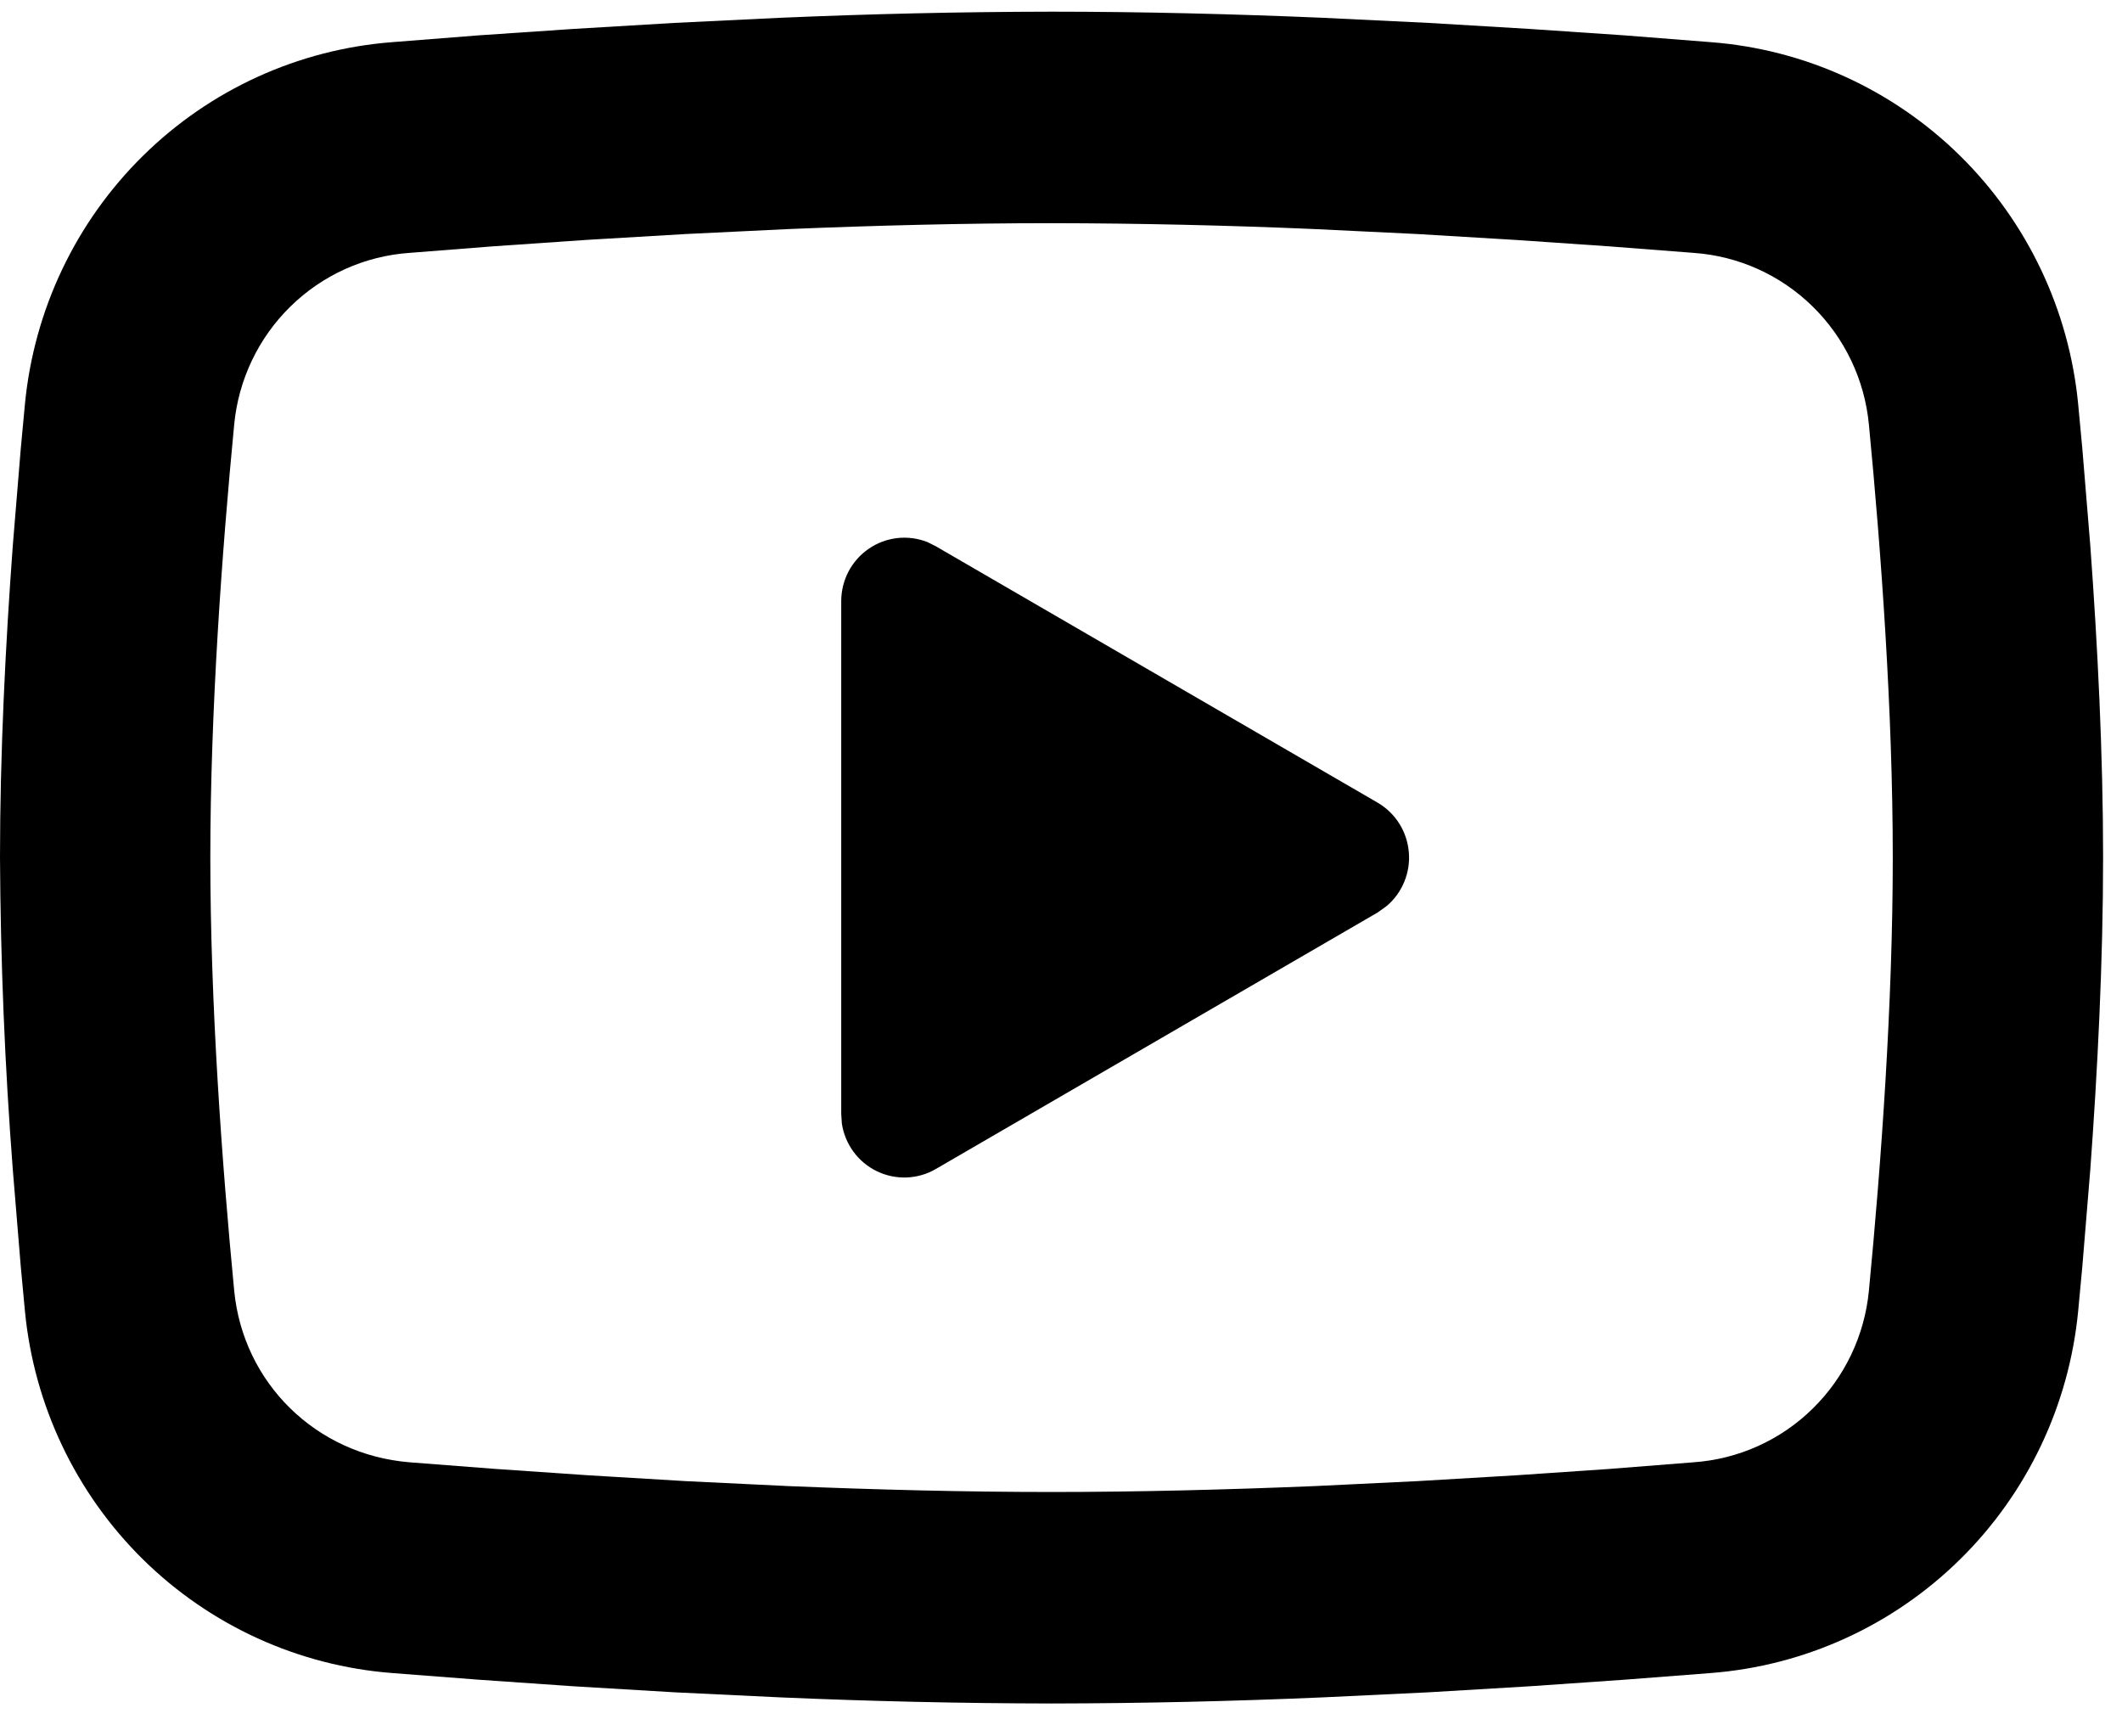 <svg width="44" height="36" viewBox="0 0 44 36" fill="none" xmlns="http://www.w3.org/2000/svg">
<path d="M21.804 0.242C23.668 0.242 25.58 0.29 27.433 0.369L29.623 0.475L31.718 0.6L33.68 0.733L35.473 0.874C37.418 1.022 39.248 1.857 40.642 3.229C42.036 4.602 42.903 6.425 43.091 8.378L43.178 9.309L43.342 11.304C43.494 13.371 43.608 15.625 43.608 17.78C43.608 19.935 43.494 22.189 43.342 24.256L43.178 26.251L43.091 27.183C42.903 29.135 42.035 30.959 40.641 32.331C39.247 33.704 37.416 34.538 35.47 34.687L33.682 34.825L31.72 34.961L29.623 35.086L27.433 35.191C25.558 35.272 23.681 35.315 21.804 35.318C19.927 35.315 18.049 35.272 16.174 35.191L13.985 35.086L11.89 34.961L9.927 34.825L8.135 34.687C6.19 34.538 4.359 33.703 2.965 32.331C1.572 30.958 0.705 29.135 0.517 27.183L0.43 26.251L0.266 24.256C0.1 22.101 0.011 19.941 0 17.78C0 15.625 0.113 13.371 0.266 11.304L0.43 9.309L0.517 8.378C0.705 6.425 1.571 4.603 2.965 3.23C4.358 1.857 6.188 1.023 8.133 0.874L9.923 0.733L11.885 0.6L13.983 0.475L16.172 0.369C18.048 0.288 19.926 0.245 21.804 0.242ZM21.804 4.627C20.005 4.627 18.154 4.675 16.353 4.749L14.22 4.852L12.173 4.973L10.25 5.105L8.488 5.243C7.562 5.308 6.689 5.701 6.024 6.353C5.359 7.004 4.945 7.871 4.856 8.801C4.601 11.451 4.361 14.75 4.361 17.78C4.361 20.81 4.601 24.109 4.856 26.759C5.041 28.671 6.55 30.157 8.488 30.317L10.25 30.453L12.173 30.585L14.22 30.708L16.353 30.811C18.154 30.885 20.005 30.933 21.804 30.933C23.603 30.933 25.454 30.885 27.255 30.811L29.387 30.708L31.434 30.587L33.358 30.456L35.119 30.317C36.046 30.252 36.919 29.859 37.584 29.207C38.249 28.556 38.663 27.689 38.752 26.759C39.007 24.109 39.247 20.81 39.247 17.78C39.247 14.75 39.007 11.451 38.752 8.801C38.663 7.871 38.249 7.004 37.584 6.353C36.919 5.701 36.046 5.308 35.119 5.243L33.358 5.107L31.434 4.975L29.387 4.852L27.255 4.749C25.439 4.671 23.621 4.63 21.804 4.627ZM17.443 12.464C17.443 12.25 17.495 12.039 17.594 11.849C17.694 11.66 17.838 11.497 18.014 11.377C18.19 11.256 18.392 11.18 18.604 11.156C18.816 11.132 19.03 11.16 19.229 11.238L19.405 11.326L28.563 16.64C28.745 16.746 28.9 16.894 29.013 17.073C29.126 17.251 29.194 17.455 29.212 17.666C29.231 17.877 29.198 18.089 29.117 18.284C29.036 18.48 28.91 18.653 28.748 18.788L28.563 18.92L19.405 24.236C19.221 24.344 19.013 24.404 18.8 24.412C18.587 24.42 18.375 24.376 18.183 24.283C17.991 24.19 17.824 24.052 17.697 23.879C17.571 23.706 17.488 23.506 17.456 23.294L17.443 23.096V12.464Z" fill="black"/>
</svg>
